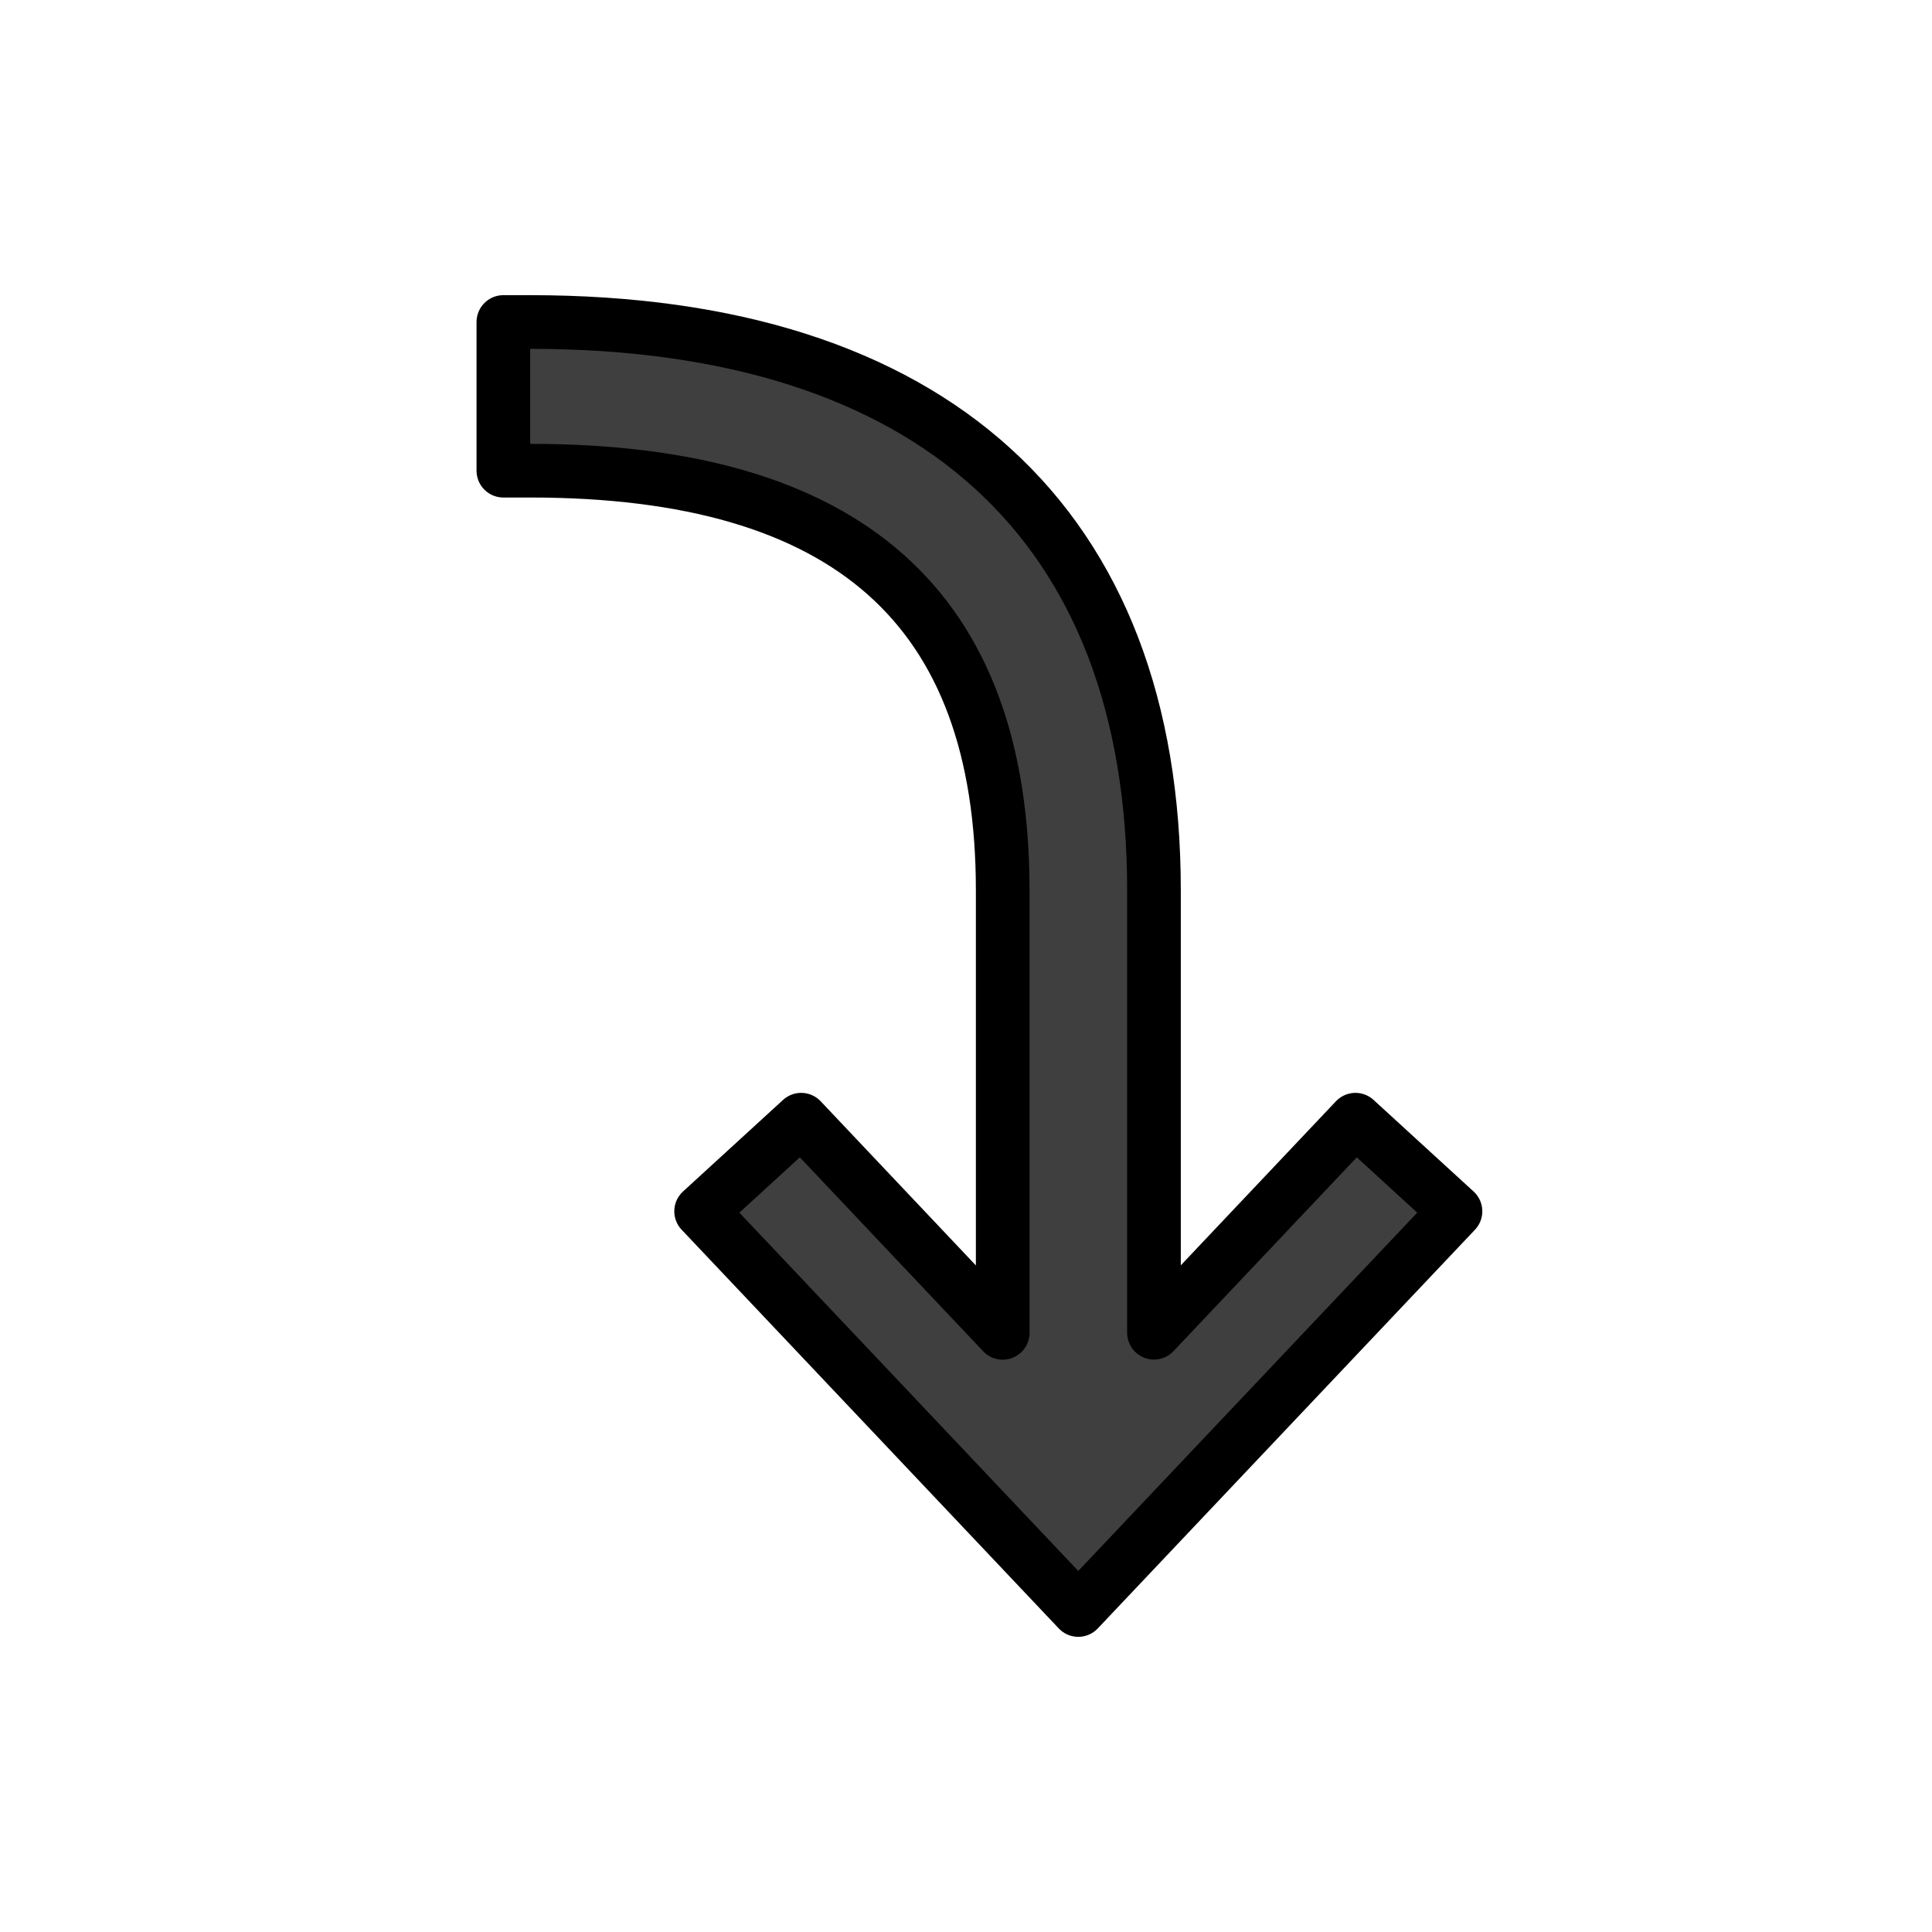 <svg id="emoji" viewBox="0 0 72 72" xmlns="http://www.w3.org/2000/svg">
  <g id="color">
    <path id="_x2935__xFE0F__1_" fill="#3F3F3F" stroke="none" stroke-linecap="round" stroke-linejoin="round" stroke-miterlimit="10" stroke-width="2" d="M40.184,60L26.129,45.141l3.728-3.413l7.511,7.944V33.18c0-10.523-5.76-15.639-17.609-15.639h-1V12h1	c14.99,0,23.246,7.522,23.246,21.18v16.487l7.508-7.939l3.728,3.413L40.184,60z"/>
  </g>
  <g id="hair"/>
  <g id="skin"/>
  <g id="skin-shadow"/>
  <g id="line">
    <path id="_x2935__xFE0F__1_" fill="none" stroke="#000000" stroke-linecap="round" stroke-linejoin="round" stroke-miterlimit="10" stroke-width="2" d="M40.184,60L26.129,45.141l3.728-3.413l7.511,7.944V33.18c0-10.523-5.76-15.639-17.609-15.639h-1V12h1	c14.99,0,23.246,7.522,23.246,21.18v16.487l7.508-7.939l3.728,3.413L40.184,60z"/>
  </g>
</svg>
